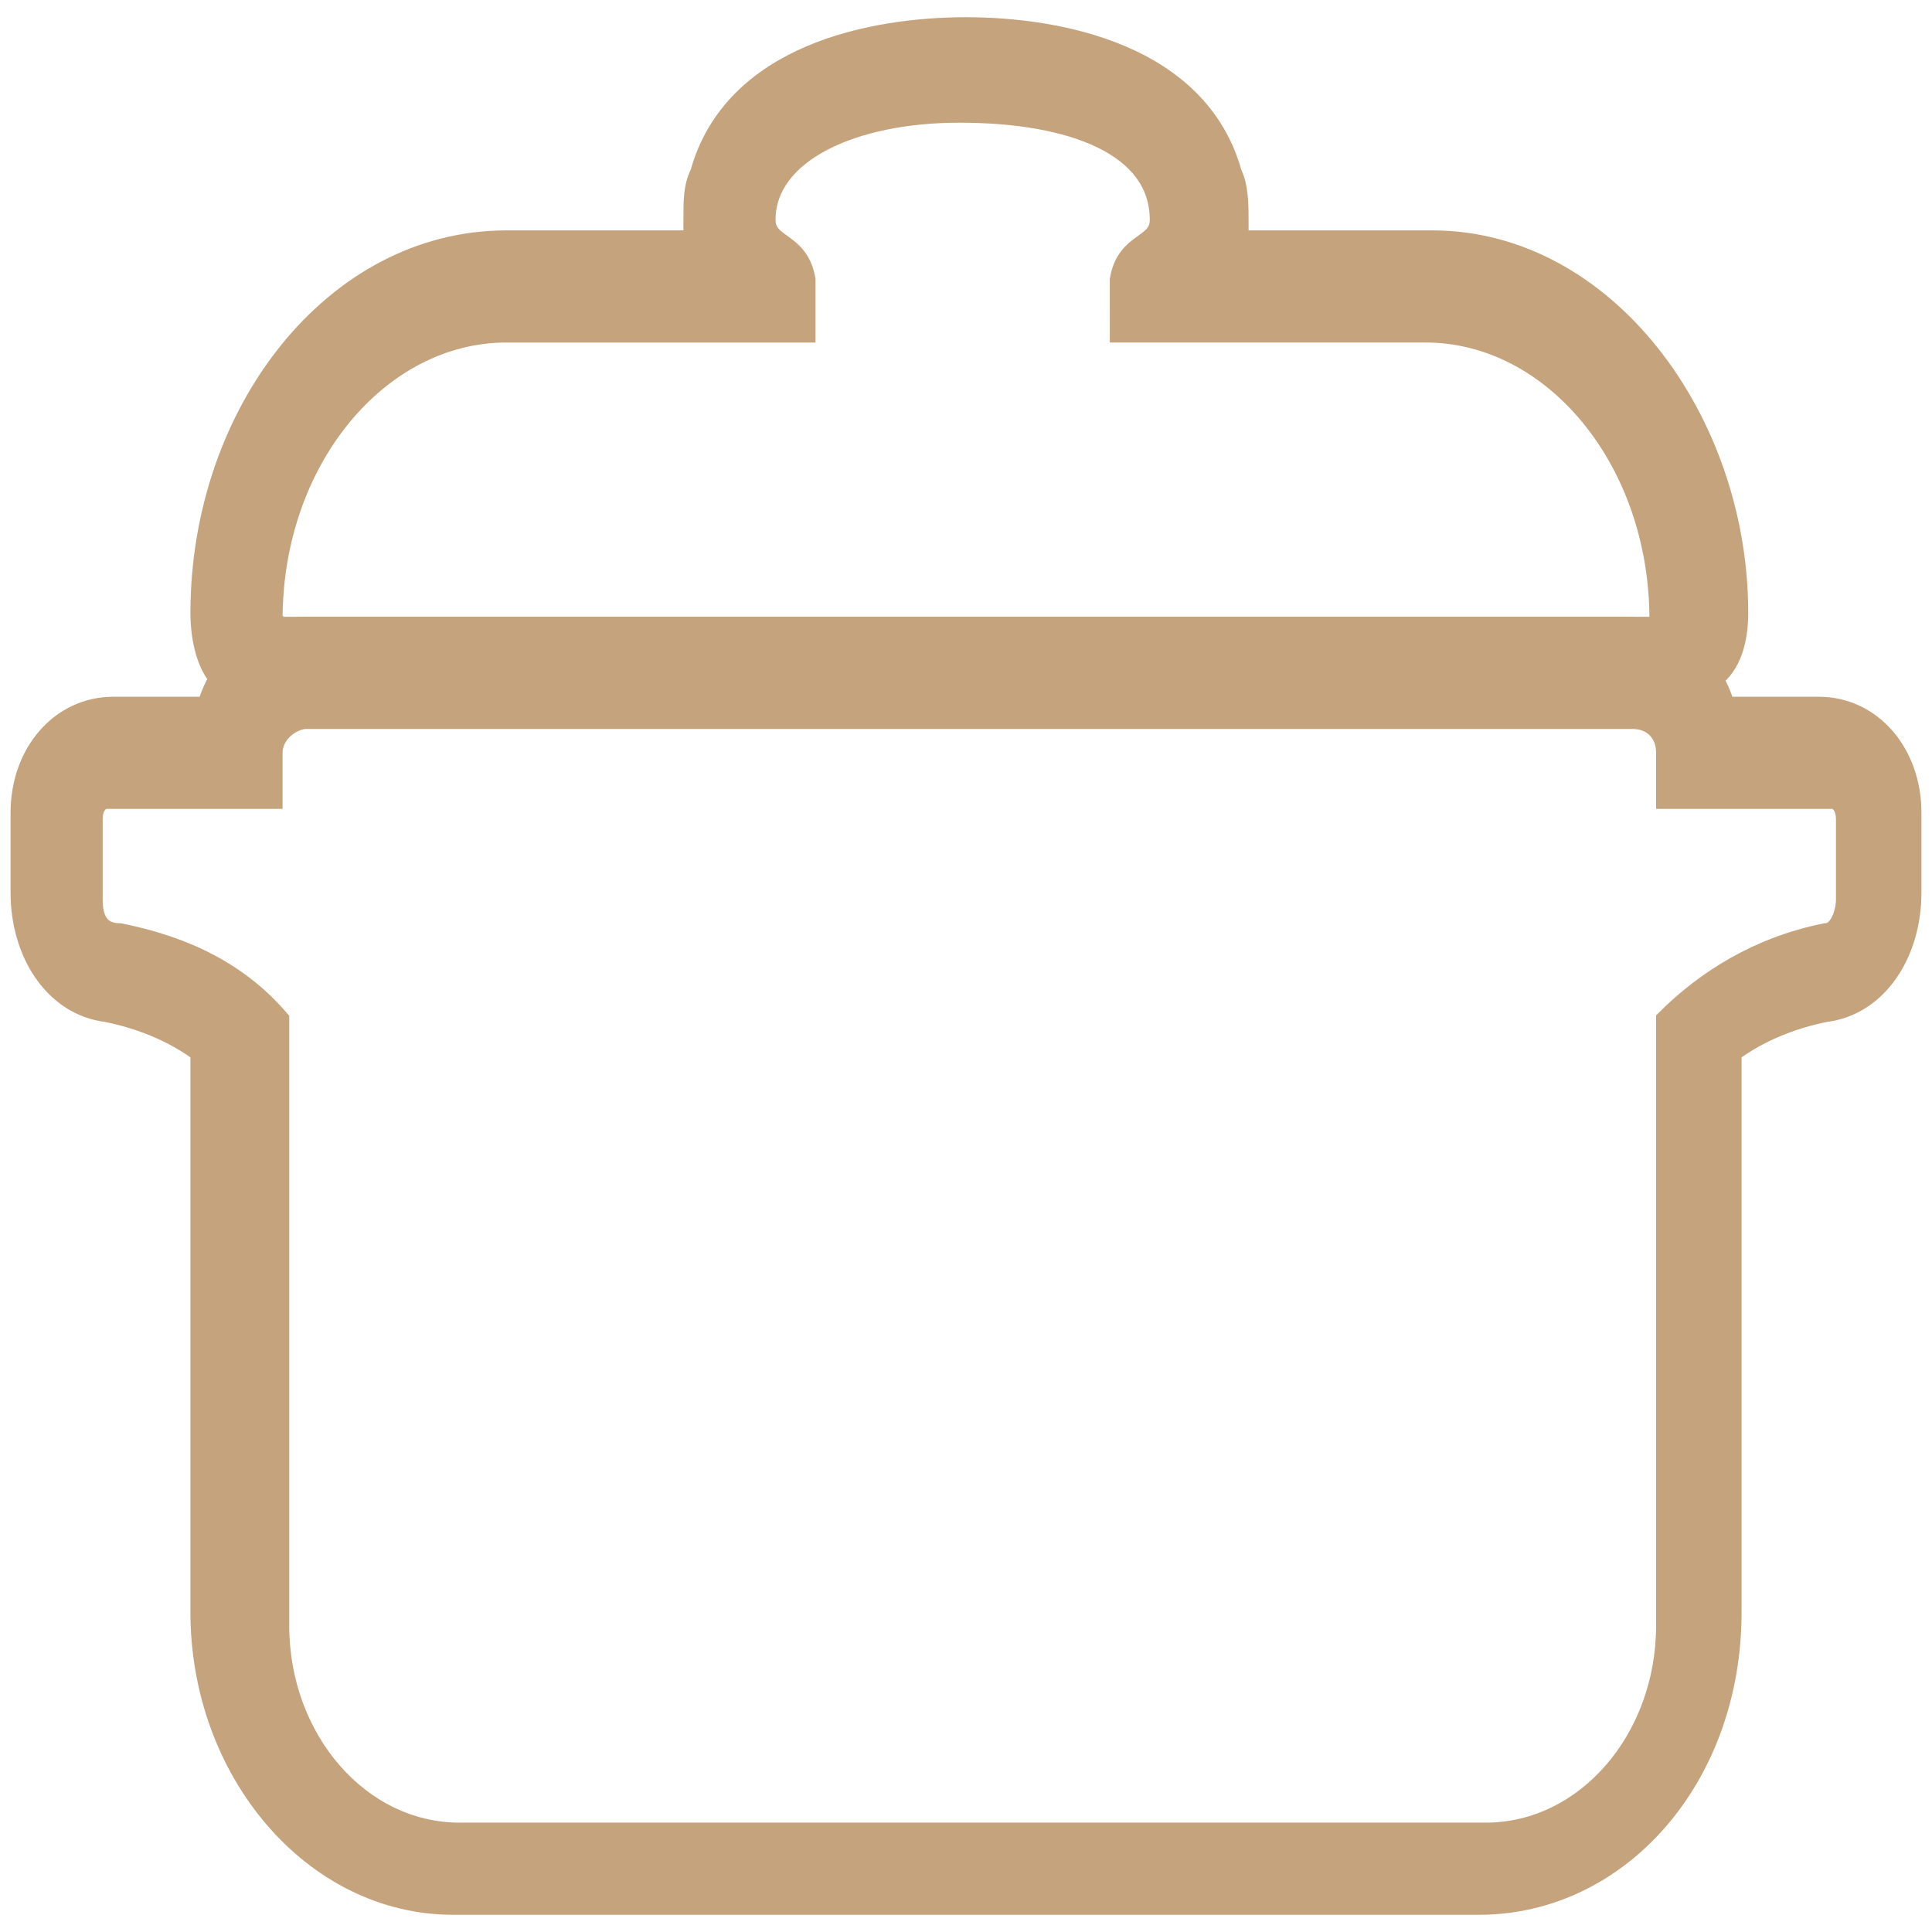 <?xml version="1.0" encoding="UTF-8"?>
<!-- Generator: Adobe Illustrator 27.3.1, SVG Export Plug-In . SVG Version: 6.00 Build 0)  -->
<svg xmlns="http://www.w3.org/2000/svg" xmlns:xlink="http://www.w3.org/1999/xlink" version="1.1" id="Vrstva_1" x="0px" y="0px" viewBox="0 0 29 29" style="enable-background:new 0 0 29 29;" xml:space="preserve">
<style type="text/css">
	.st0{fill-rule:evenodd;clip-rule:evenodd;fill:#C5A37D;stroke:#C5A37D;stroke-width:0.283;stroke-miterlimit:10;}
</style>
<g>
	<path class="st0" d="M10.4,3.6c0-0.1,0-0.2,0-0.3c0-0.3,0-0.5,0.1-0.7c0.5-1.8,2.6-2.2,4-2.2c1.4,0,3.5,0.4,4,2.2   c0.1,0.2,0.1,0.5,0.1,0.7c0,0.1,0,0.2,0,0.3h2.9c2.6,0,4.6,2.7,4.6,5.6c0,0.4-0.1,0.8-0.4,1c-0.2,0.3-0.6,0.4-0.9,0.4H4.2   c-0.3,0-0.7-0.2-0.9-0.4C3.1,10,3,9.6,3,9.2c0-3,2-5.6,4.6-5.6H10.4z M4.2,9.4h20.6c0,0,0.1,0,0.1,0c0,0,0,0,0-0.1   c0-2.4-1.6-4.3-3.5-4.3h-4.6V4.2c0.1-0.6,0.6-0.5,0.6-0.9c0-1.1-1.3-1.6-3-1.6c-1.6,0-2.9,0.6-2.9,1.6c0,0.4,0.5,0.3,0.6,0.9V5H7.6   C5.7,5,4.1,6.9,4.1,9.3C4.1,9.3,4.1,9.3,4.2,9.4C4.2,9.4,4.2,9.4,4.2,9.4L4.2,9.4z"></path>
	<path class="st0" d="M3.1,10.6c0.2-0.7,0.8-1.2,1.5-1.2h19.8c0.7,0,1.3,0.5,1.5,1.2h1.4c0.8,0,1.4,0.7,1.4,1.6v1.2   c0,0.9-0.5,1.7-1.3,1.8c-0.5,0.1-1,0.3-1.4,0.6v8.4c0,2.5-1.7,4.4-3.8,4.4H6.8c-2.1,0-3.8-2-3.8-4.4v-8.4c-0.4-0.3-0.9-0.5-1.4-0.6   c-0.8-0.1-1.3-0.9-1.3-1.8v-1.2c0-0.9,0.6-1.6,1.4-1.6H3.1z M4.1,12H1.6c-0.1,0-0.2,0.1-0.2,0.3v1.2c0,0.3,0.1,0.5,0.4,0.5   c1,0.2,1.8,0.6,2.4,1.3v9.1c0,1.7,1.2,3.1,2.7,3.1h15.4c1.5,0,2.7-1.4,2.7-3.1v-9.1c0.6-0.6,1.4-1.1,2.4-1.3c0.2,0,0.3-0.3,0.3-0.5   v-1.2c0-0.2-0.1-0.3-0.2-0.3h-2.5v-0.7c0-0.3-0.2-0.5-0.5-0.5H4.6c-0.2,0-0.5,0.2-0.5,0.5V12z"></path>
</g>
</svg>
